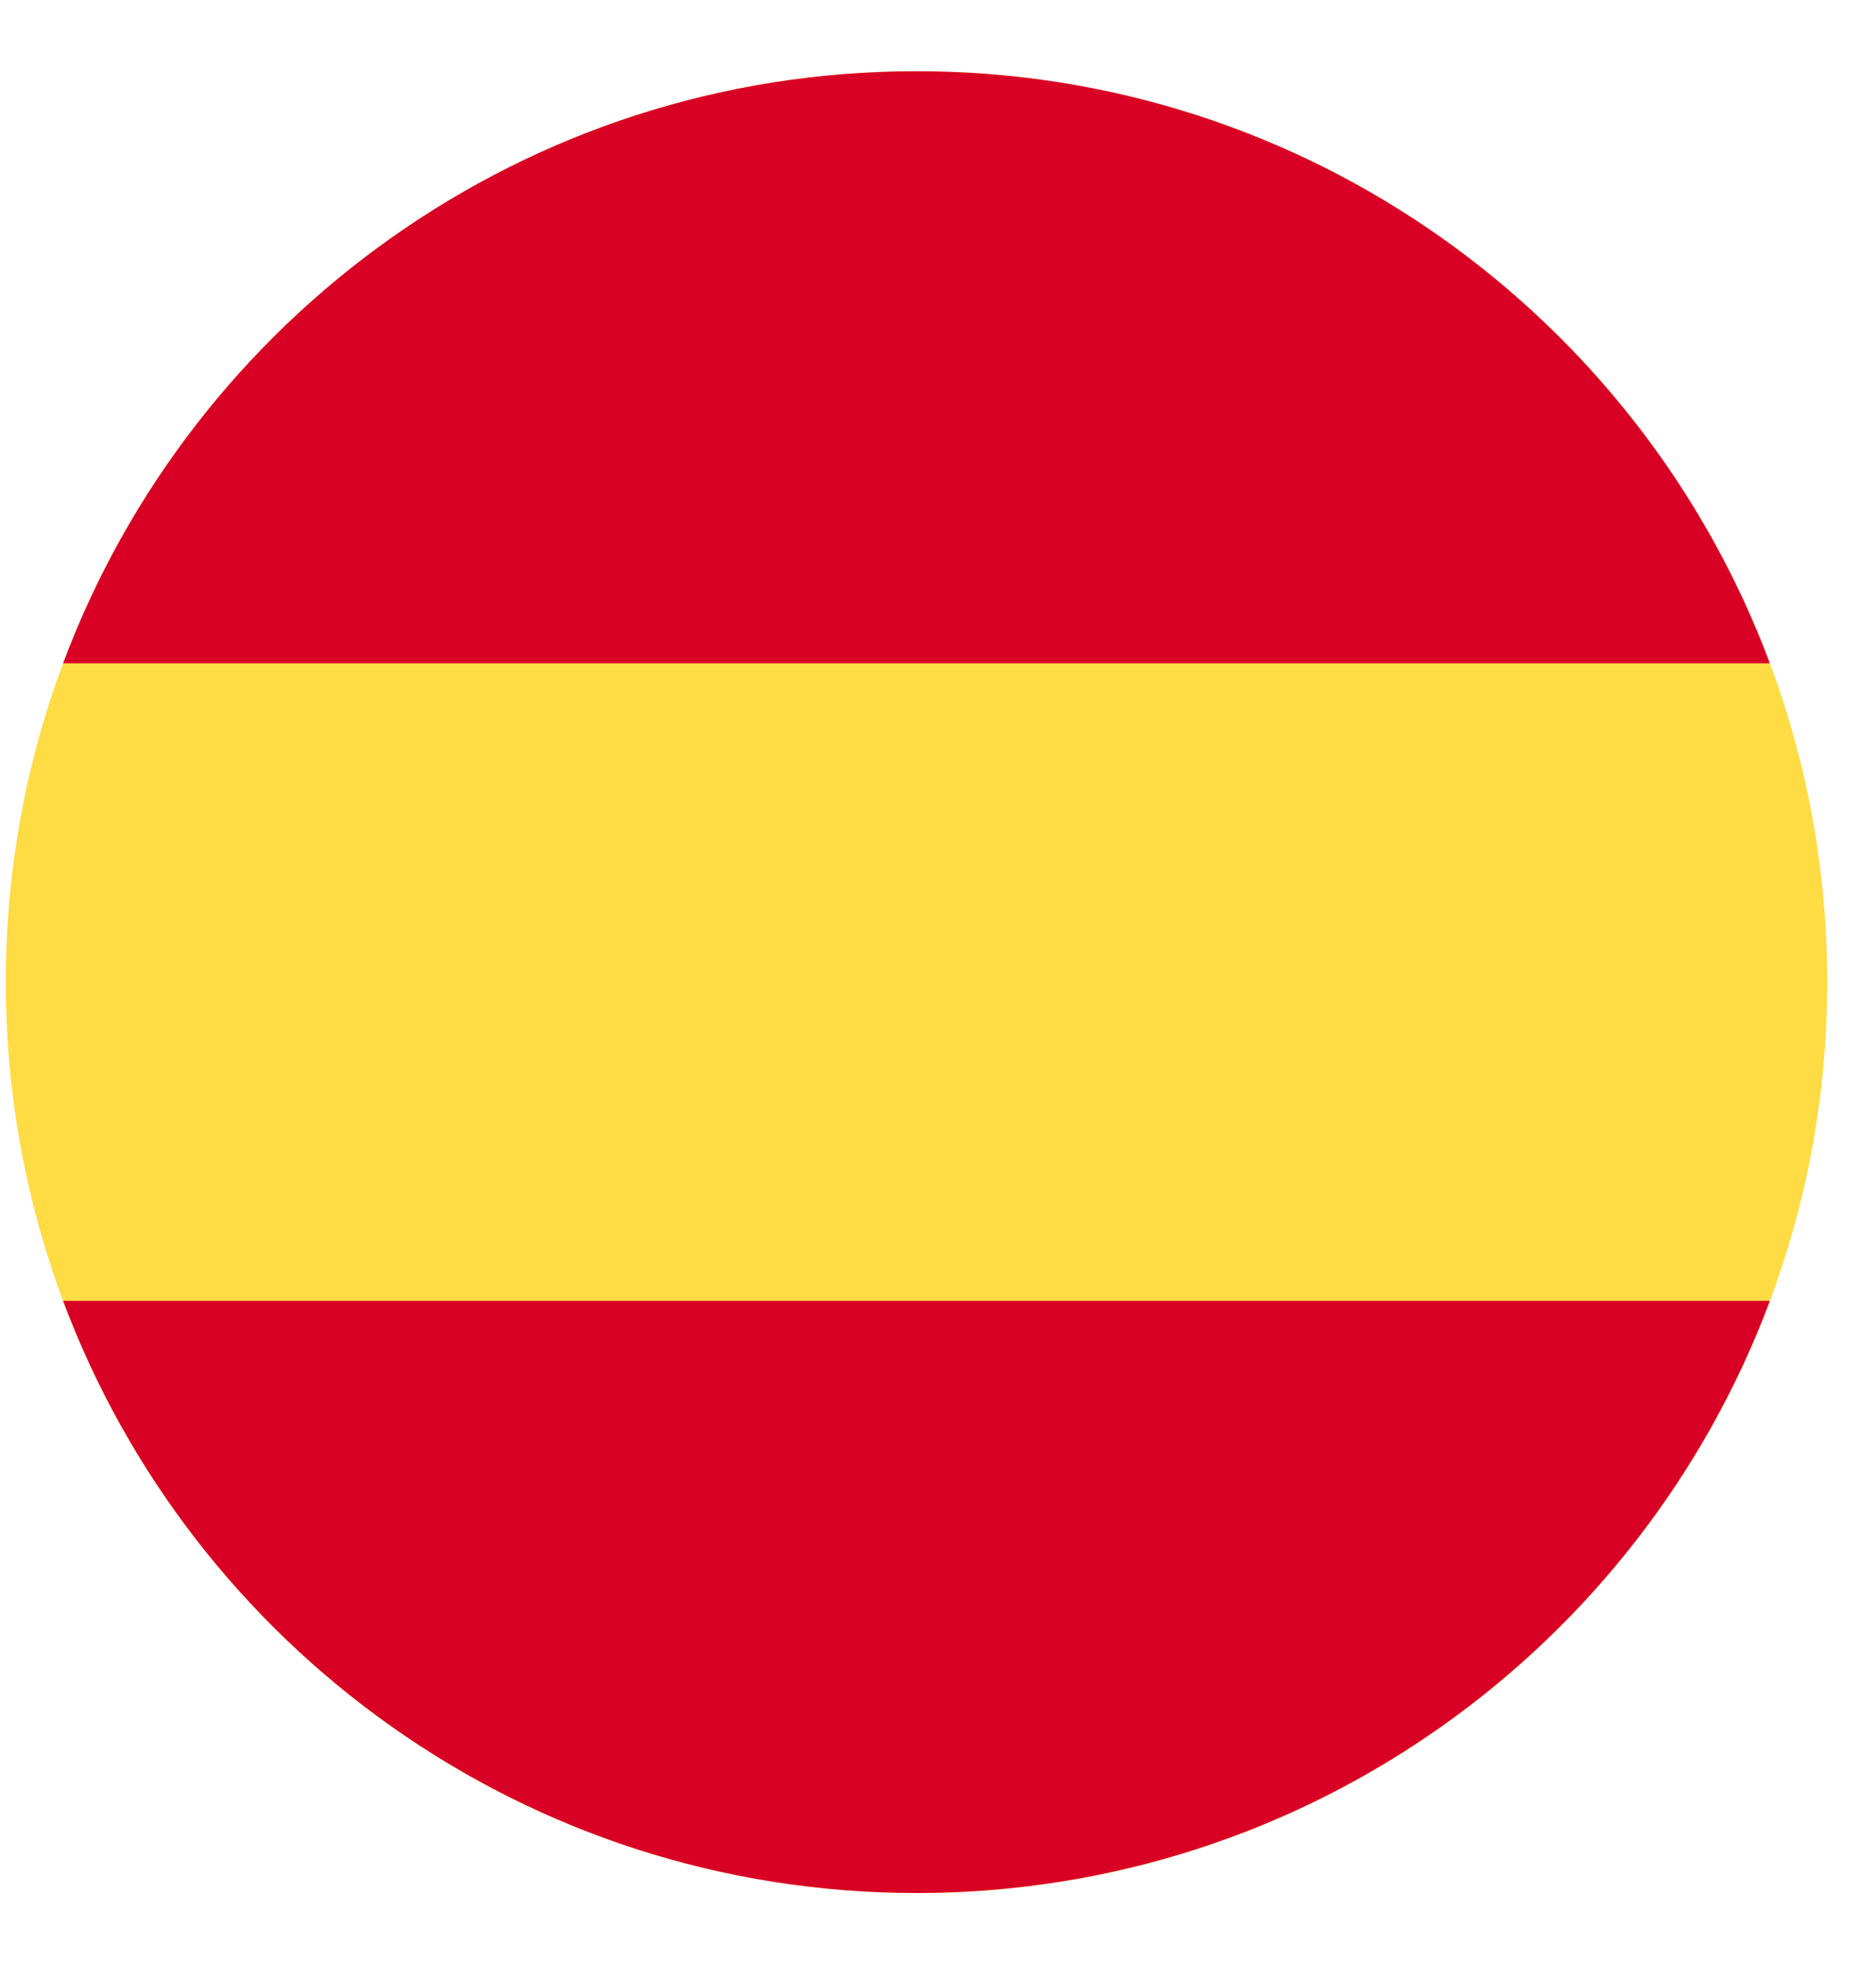 <svg width="22" height="23" viewBox="0 0 22 23" fill="none" xmlns="http://www.w3.org/2000/svg"><path d="M10.748 22.194c-5.899 0-10.68-4.781-10.68-10.68C.068 5.617 4.849.836 10.748.836c5.898 0 10.68 4.781 10.68 10.68 0 5.898-4.782 10.68-10.68 10.68z" fill="#FFDB44"/><path d="M20.755 7.777C19.24 3.722 15.33.835 10.748.835 6.164.835 2.256 3.722.74 7.777h20.015zM.74 15.252c1.516 4.055 5.424 6.942 10.008 6.942 4.583 0 8.492-2.887 10.007-6.942H.74z" fill="#D90026"/></svg>